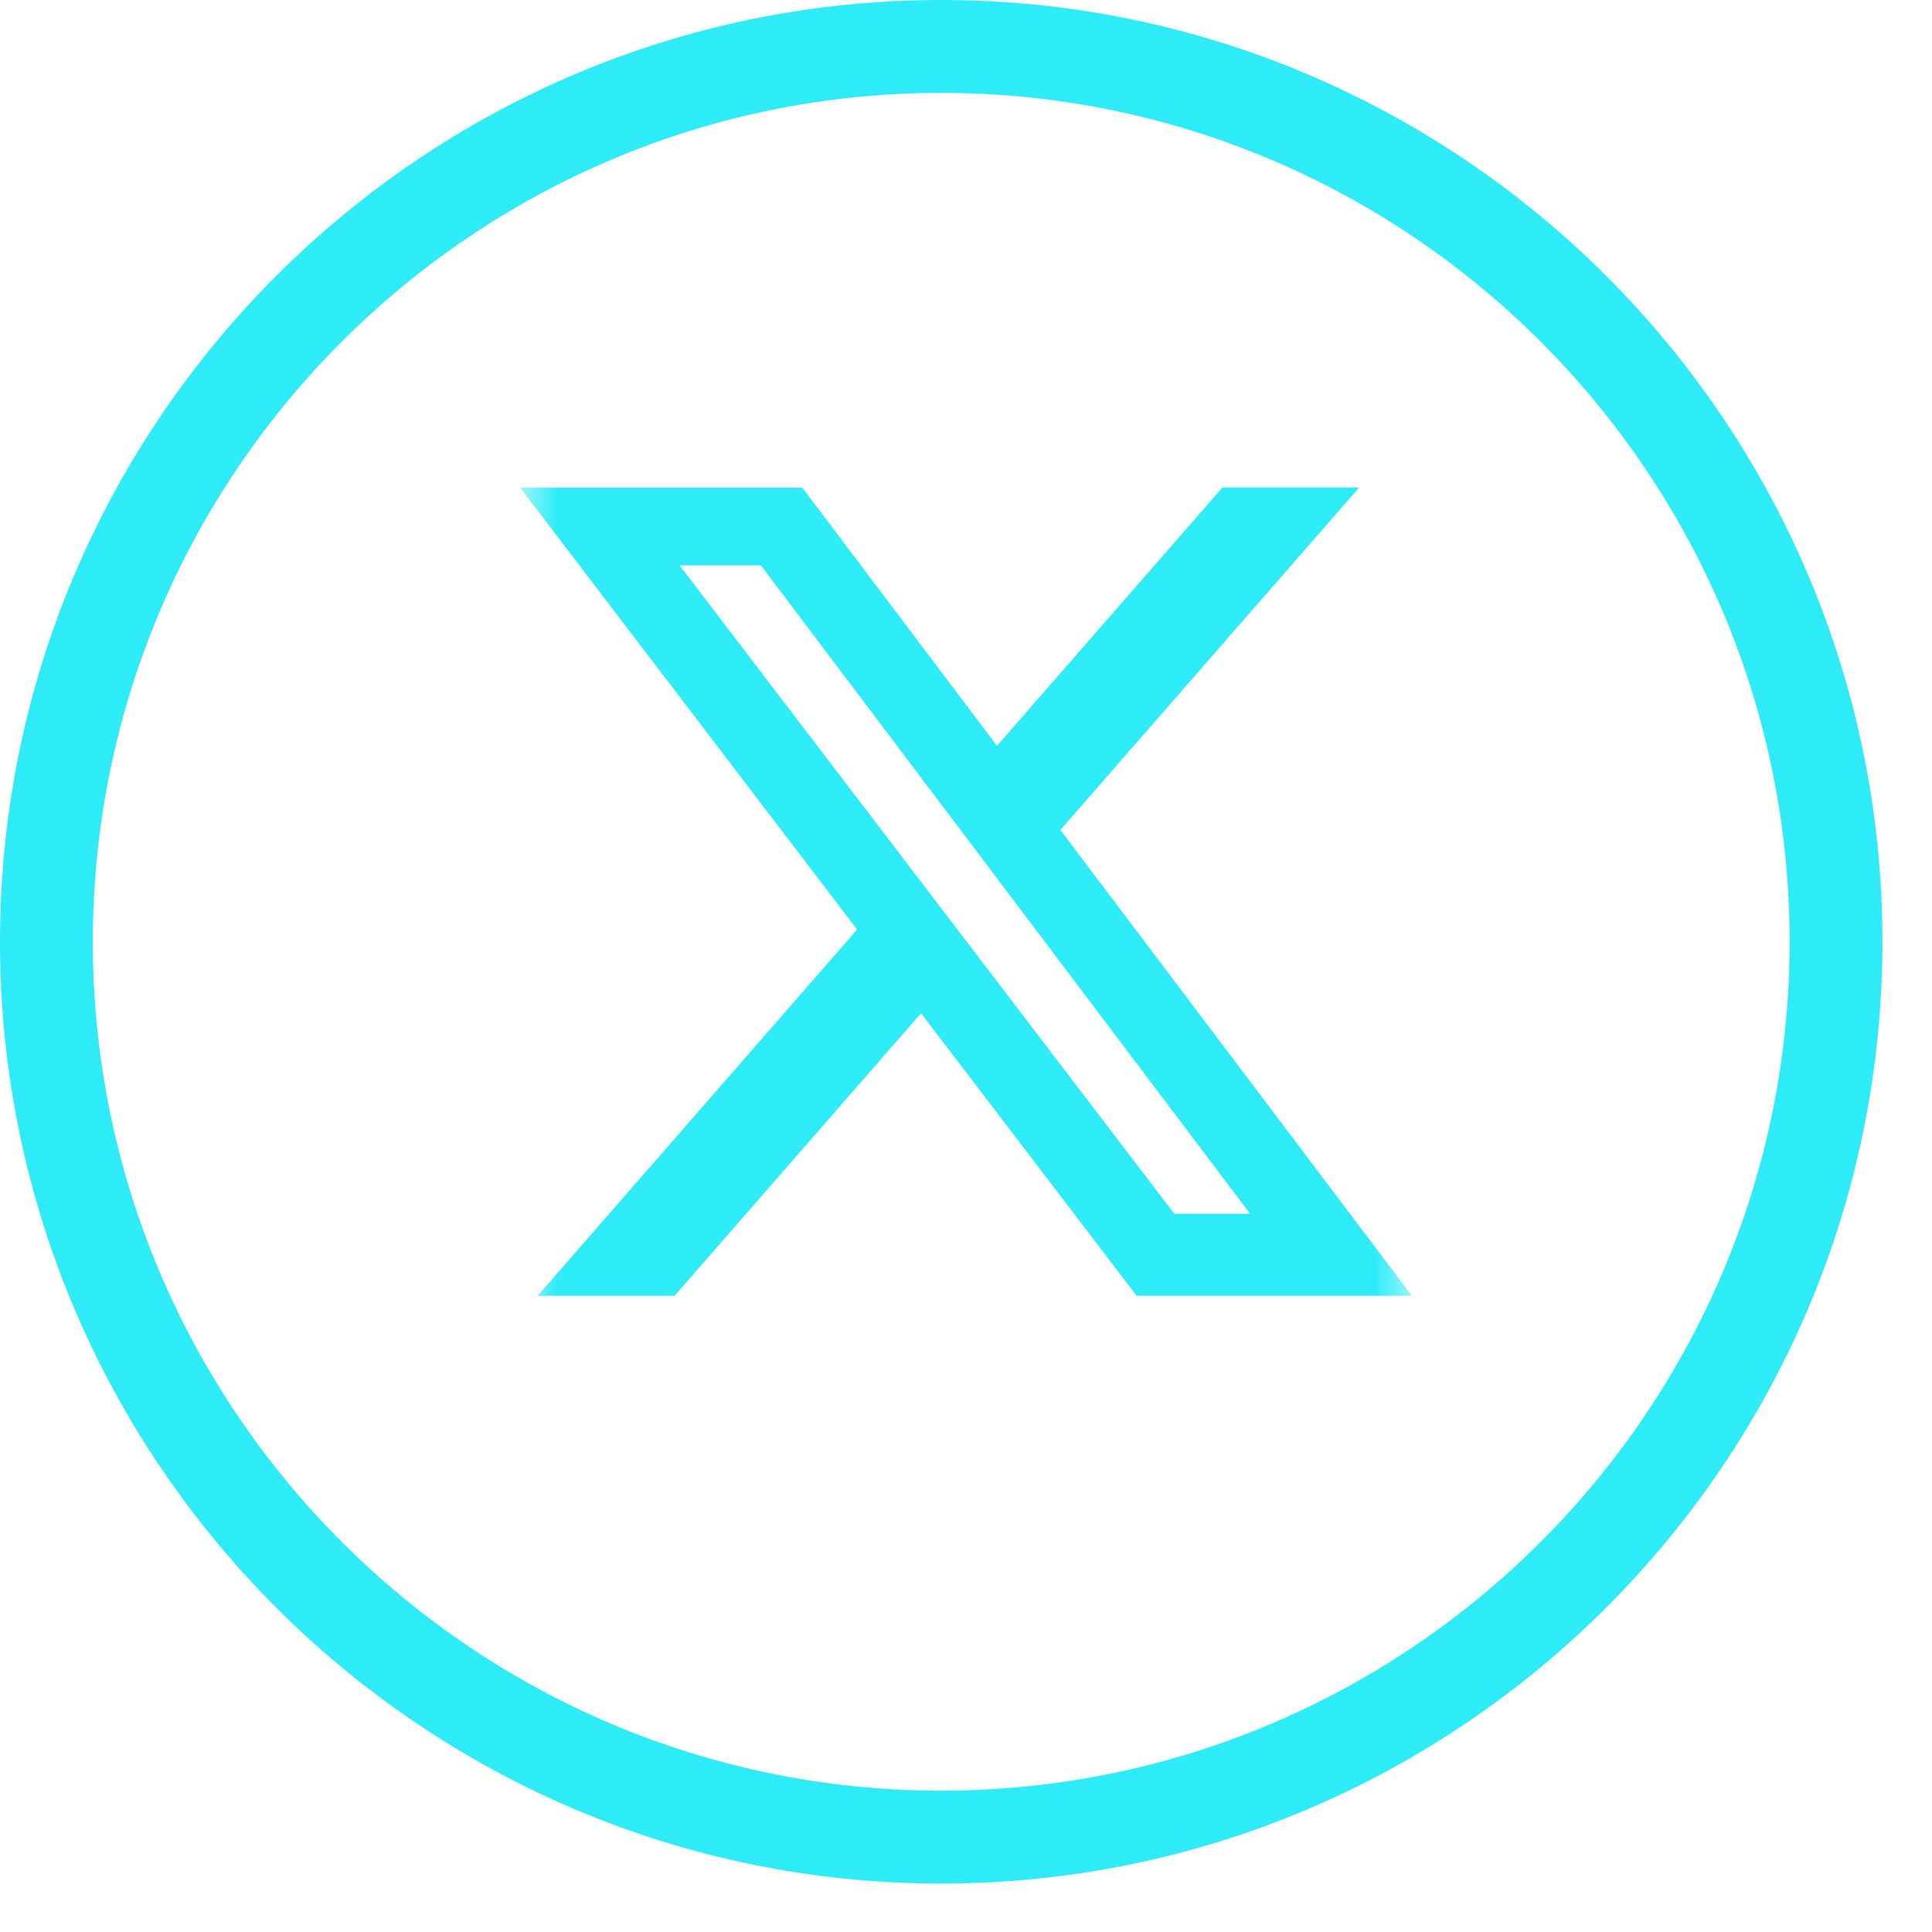 <svg width="26" height="26" viewBox="0 0 26 26" fill="none" xmlns="http://www.w3.org/2000/svg">
<g clip-path="url(#clip0_65_58)">
<g clip-path="url(#clip1_65_58)">
<mask id="mask0_65_58" style="mask-type:luminance" maskUnits="userSpaceOnUse" x="7" y="6" width="12" height="12">
<path d="M7 6H19V18H7V6Z" fill="white"/>
</mask>
<g mask="url(#mask0_65_58)">
<path d="M16.45 6.562H18.29L14.27 11.169L19 17.438H15.297L12.395 13.636L9.078 17.438H7.236L11.535 12.509L7 6.563H10.797L13.417 10.037L16.45 6.562ZM15.803 16.334H16.823L10.24 7.609H9.146L15.803 16.334Z" fill="#2EECF7"/>
</g>
</g>
<path d="M12.666 0C5.682 0 0 5.685 0 12.674C0 19.662 5.682 25.348 12.666 25.348C19.651 25.348 25.333 19.662 25.333 12.674C25.333 5.685 19.65 0 12.666 0ZM12.666 24.098C6.371 24.098 1.249 18.973 1.249 12.674C1.249 6.375 6.371 1.25 12.666 1.25C18.962 1.25 24.084 6.375 24.084 12.674C24.084 18.973 18.962 24.098 12.666 24.098Z" fill="#2EECF7"/>
</g>
<defs>
<clipPath id="clip0_65_58">
<rect width="26" height="26" fill="white"/>
</clipPath>
<clipPath id="clip1_65_58">
<rect width="12" height="12" fill="white" transform="translate(7 6)"/>
</clipPath>
</defs>
</svg>
